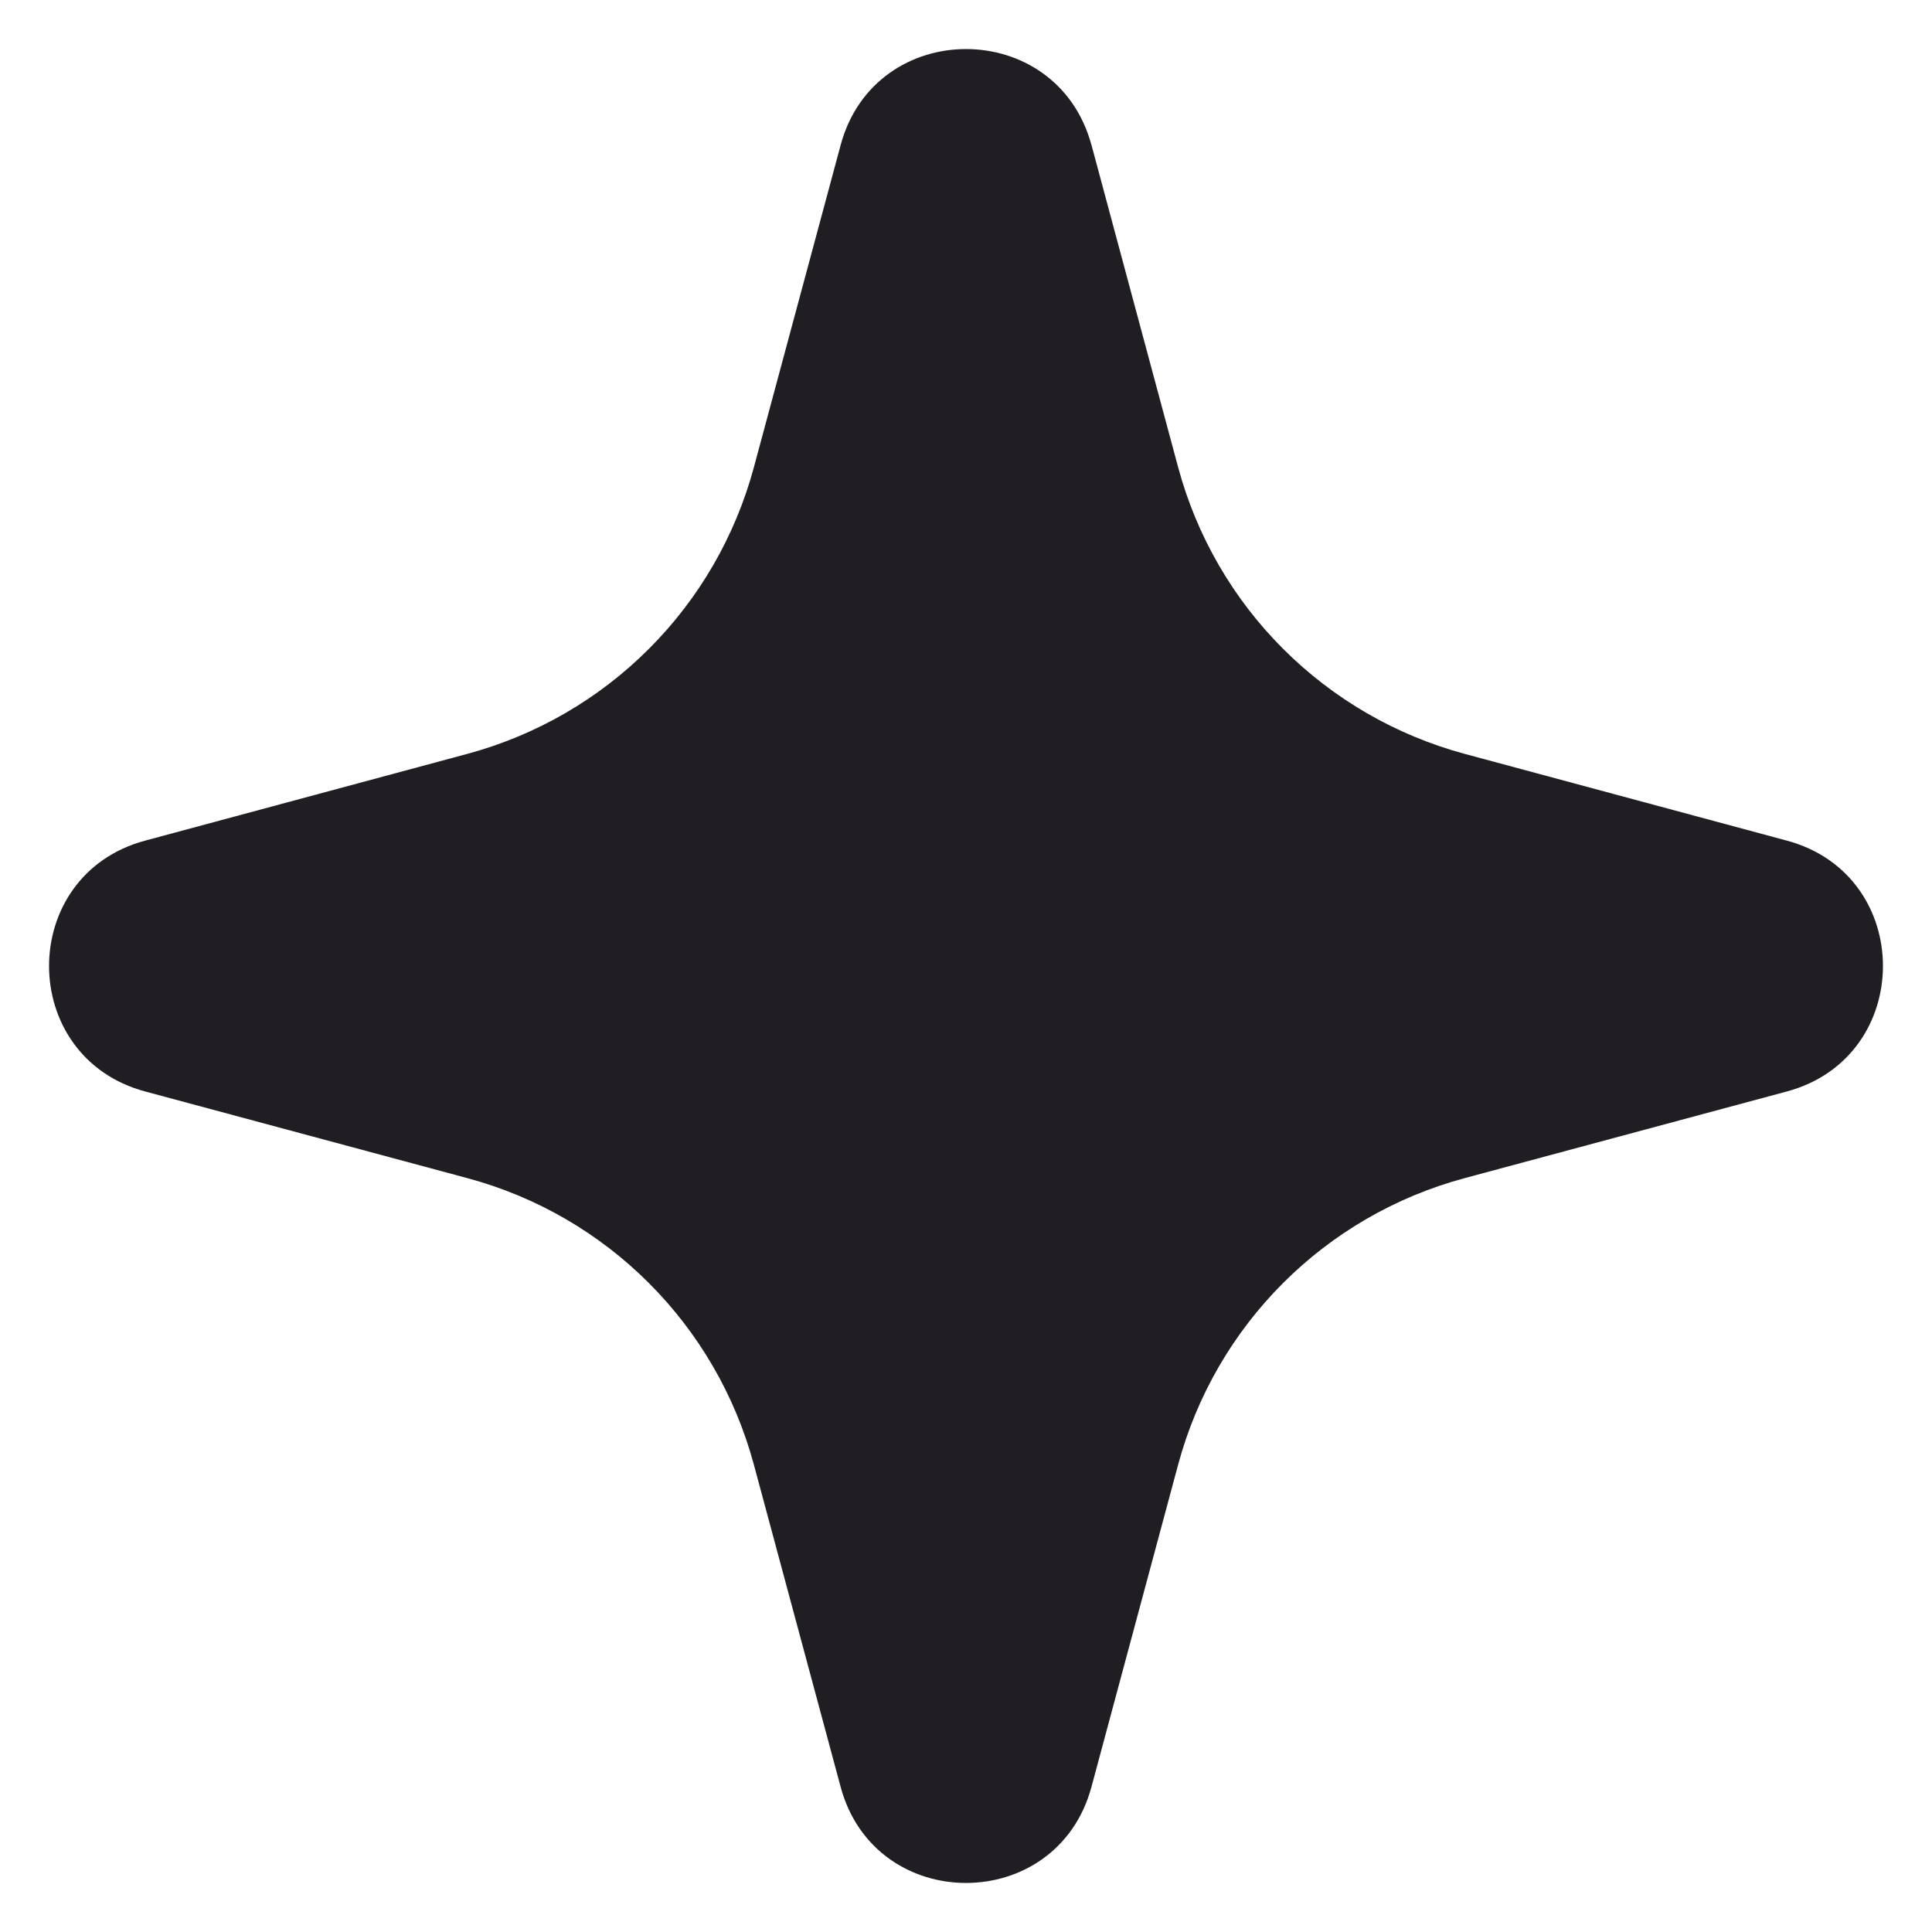<svg width="20" height="20" viewBox="0 0 20 20" fill="none" xmlns="http://www.w3.org/2000/svg">
<path d="M11.299 1.503C10.942 0.176 9.058 0.176 8.702 1.503L7.804 4.838C7.612 5.549 7.238 6.197 6.717 6.717C6.197 7.238 5.549 7.612 4.838 7.804L1.503 8.702C0.176 9.058 0.176 10.942 1.503 11.299L4.838 12.196C6.285 12.585 7.414 13.715 7.804 15.162L8.702 18.497C9.058 19.824 10.942 19.824 11.299 18.497L12.196 15.162C12.585 13.715 13.715 12.585 15.162 12.196L18.497 11.299C19.824 10.942 19.824 9.058 18.497 8.702L15.162 7.804C14.451 7.612 13.803 7.237 13.282 6.716C12.762 6.196 12.387 5.547 12.196 4.837L11.299 1.501V1.503Z" fill="#201E22"/>
</svg>
